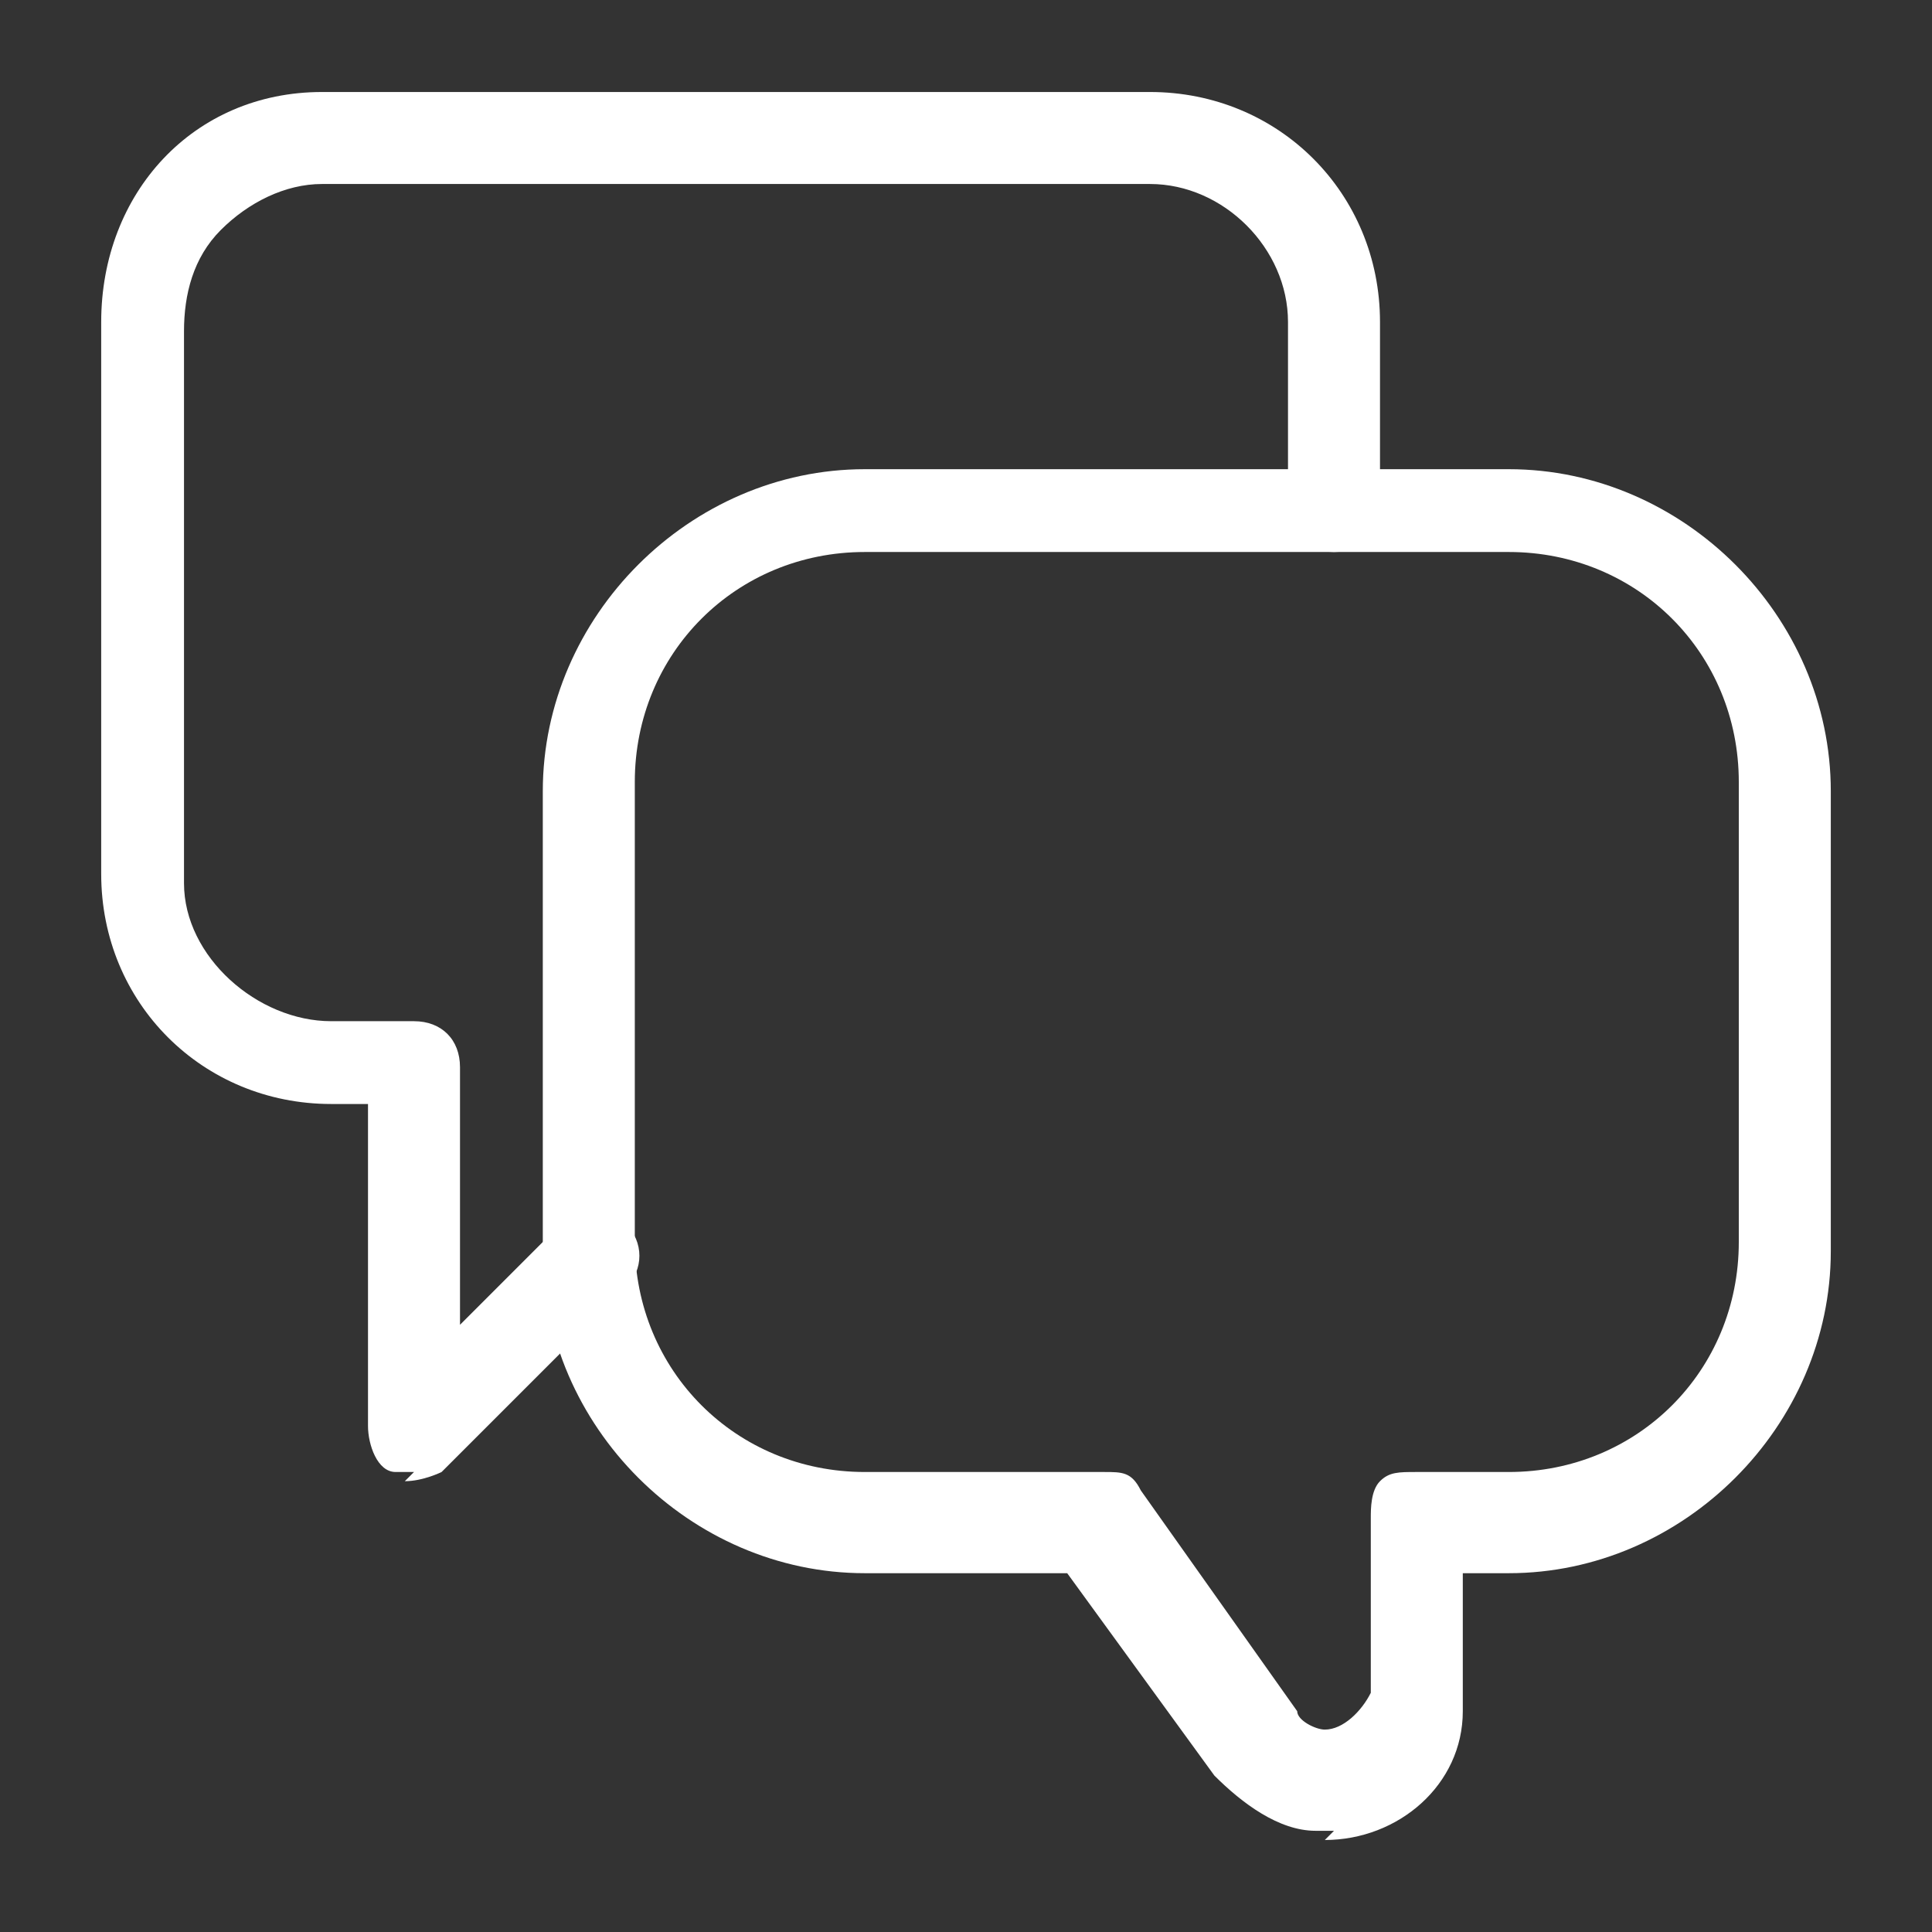 <?xml version="1.0" encoding="UTF-8"?>
<svg id="Calque_1" data-name="Calque 1" xmlns="http://www.w3.org/2000/svg" version="1.1" viewBox="0 0 21 21">
  <rect x="0" y="0" width="21" height="21" fill="#333333" stroke="none"/>
  <defs>
    <style>
      .cls-1 {
        fill: #fff;
        stroke-width: 0px;
      }
    </style>
  </defs>
  <path class="cls-1" d="M14.5,19.9h-.2c-.4,0-.8-.3-1.1-.6l-1.6-2.2h-2.2c-1.9,0-3.5-1.6-3.5-3.5v-5c0-1.9,1.6-3.5,3.5-3.5h7c1.9,0,3.5,1.6,3.5,3.5v5c0,1.9-1.6,3.5-3.5,3.5h-.5s0,1.5,0,1.5c0,.8-.7,1.4-1.5,1.4ZM12,16c.2,0,.3,0,.4.2l1.7,2.4c0,.1.2.2.3.2h0c.2,0,.4-.2.5-.4h0v-1.9c0-.1,0-.3.1-.4s.2-.1.4-.1h1c1.4,0,2.5-1.1,2.5-2.5v-5c0-1.4-1.1-2.5-2.5-2.5h-7c-1.4,0-2.5,1.1-2.5,2.5v5c0,1.4,1.1,2.5,2.5,2.5h2.5Z"/>
  <path class="cls-1" d="M4.5,16c0,0-.1,0-.2,0-.2,0-.3-.3-.3-.5v-3.5h-.4c-1.4,0-2.5-1.1-2.5-2.5V3.5c0-1.4,1-2.5,2.4-2.5h9c1.4,0,2.5,1.1,2.5,2.5v2c0,.3-.2.5-.5.5s-.5-.2-.5-.5v-2c0-.8-.7-1.5-1.5-1.5H3.5c-.4,0-.8.2-1.1.5-.3.3-.4.7-.4,1.1v6c0,.8.8,1.5,1.6,1.5h.9c.3,0,.5.2.5.5v2.8l1.1-1.1c.2-.2.5-.2.7,0s.2.5,0,.7l-2,2c0,0-.2.1-.4.1Z"/>
</svg>